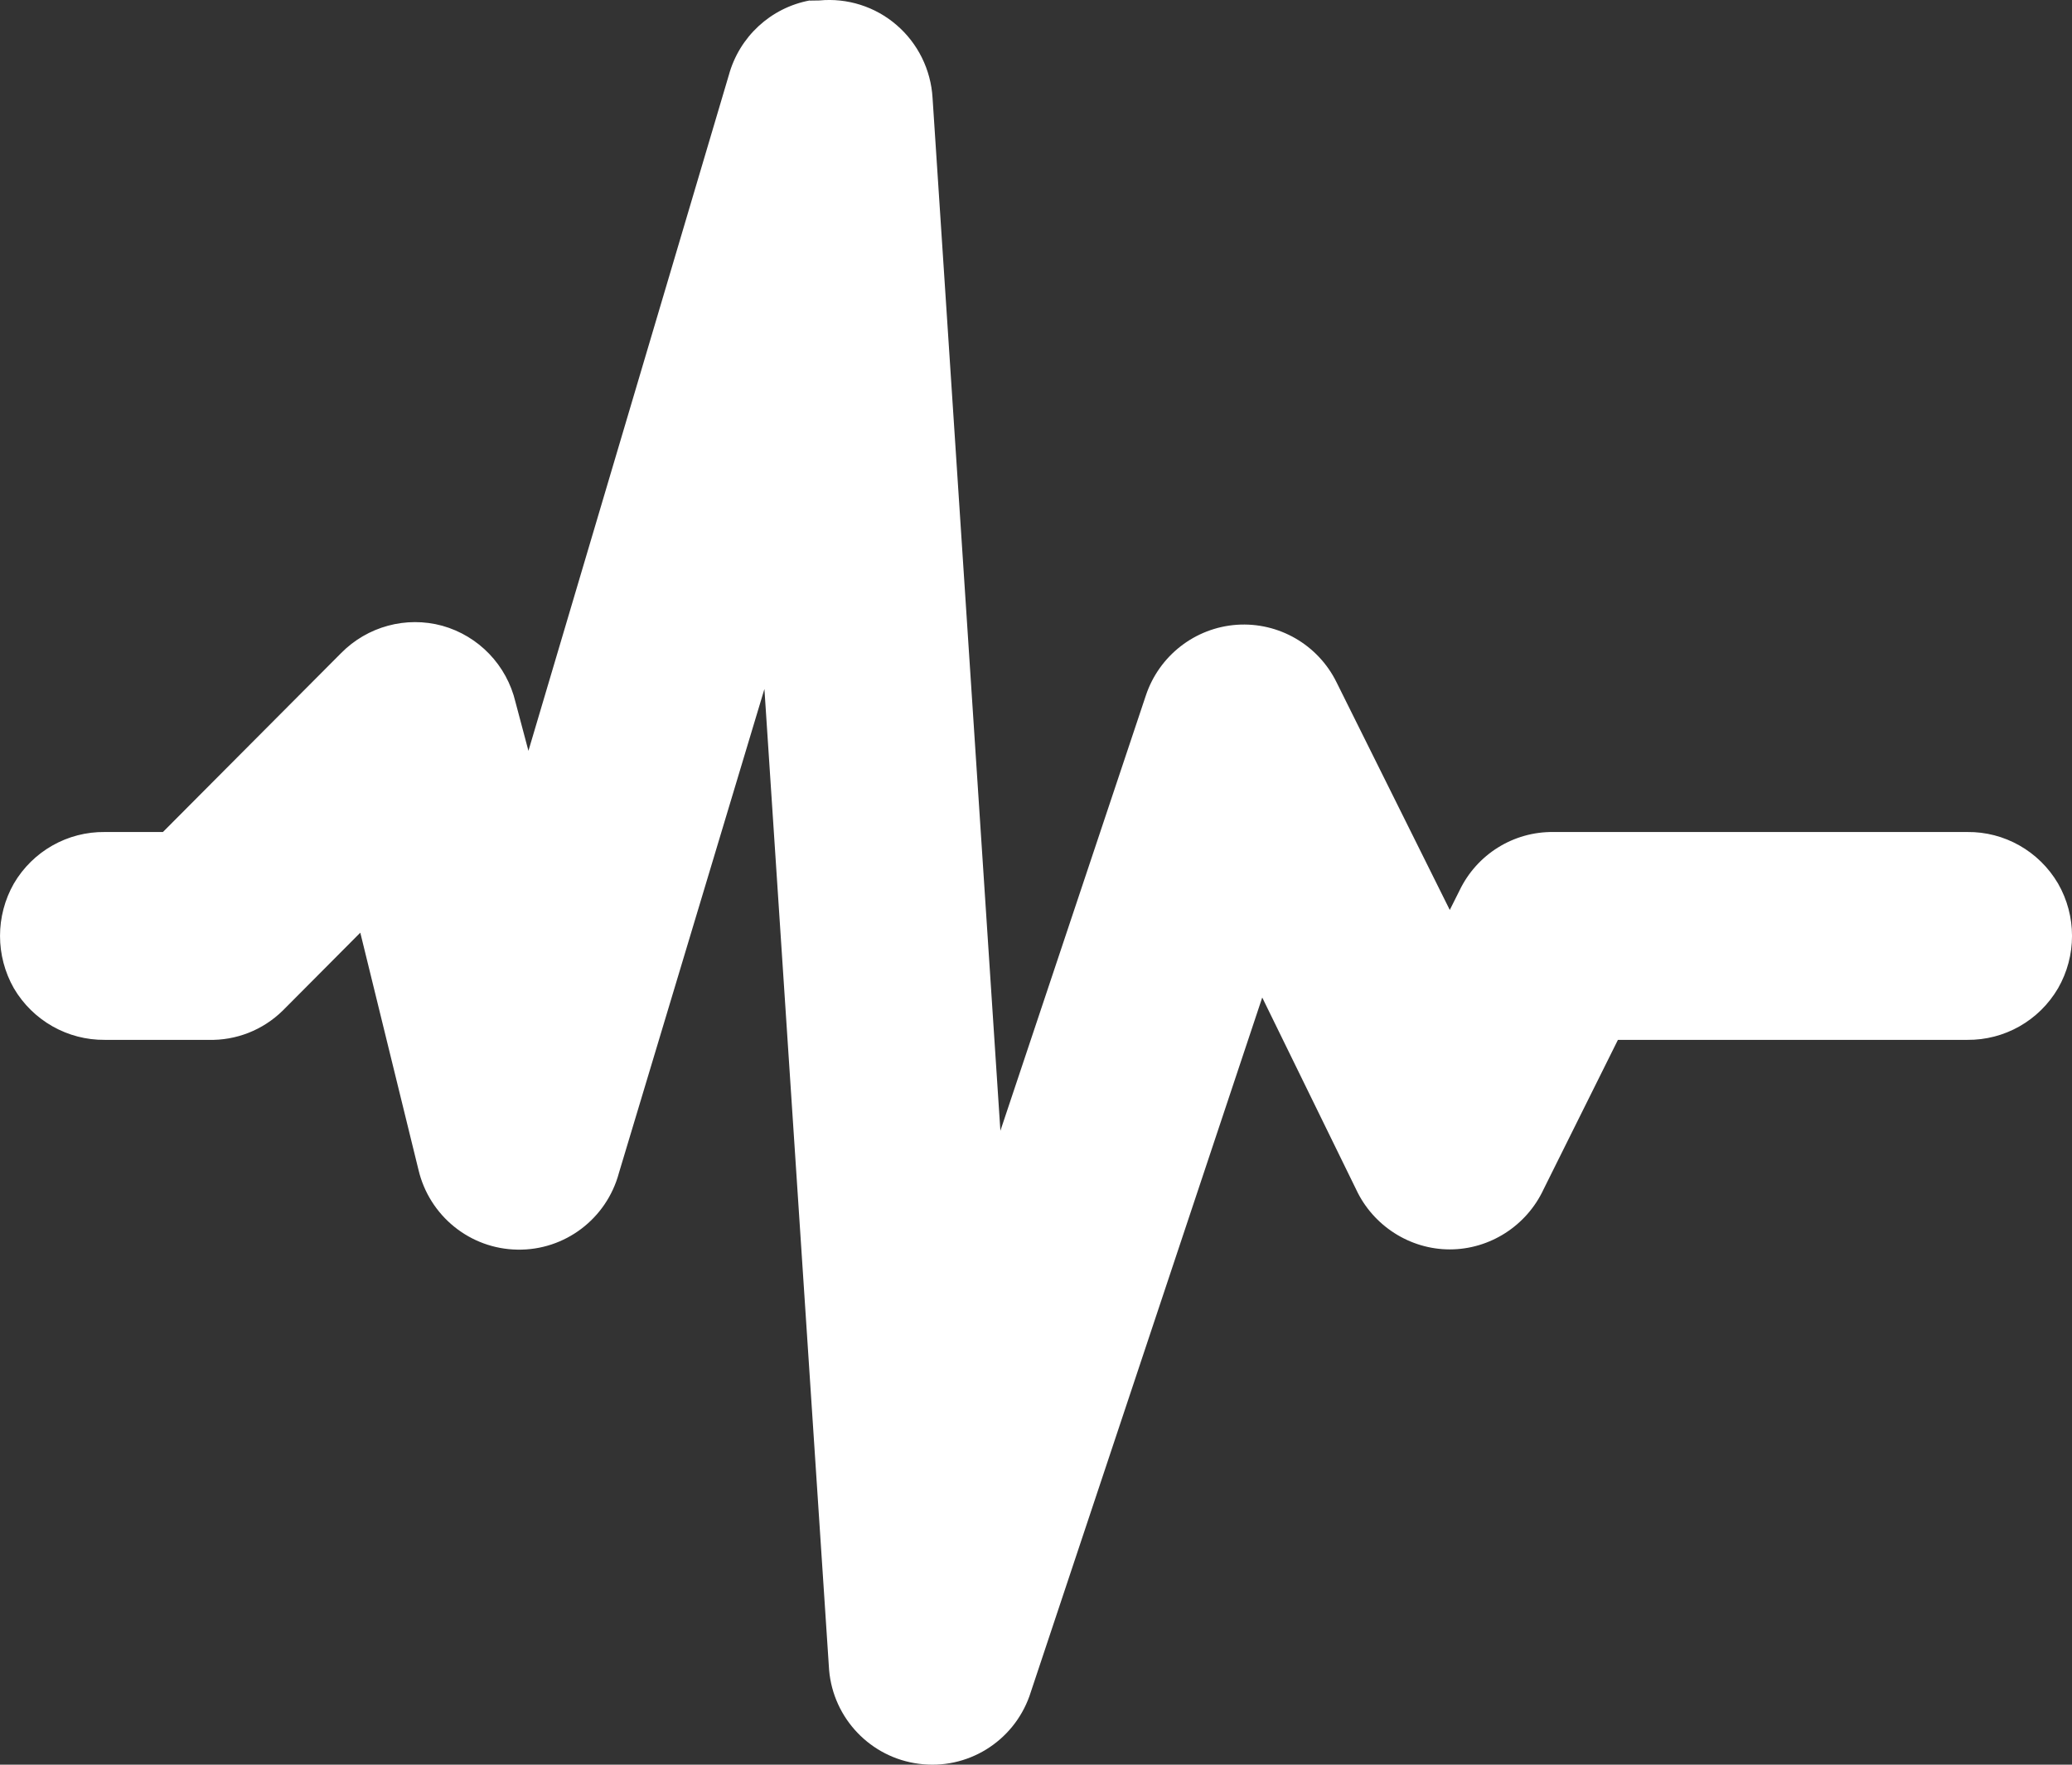 <svg width="27" height="23" viewBox="0 0 27 23" fill="none" xmlns="http://www.w3.org/2000/svg">
<rect x="0" y="0" width="27" height="23" fill="#333333" stroke="none"/>
<rect width="27" height="23" fill="black" fill-opacity="0"/>
<path d="M10.551 0.006C10.043 0.101 9.634 0.479 9.497 0.98L6.886 9.786L6.717 9.15C6.603 8.669 6.238 8.289 5.764 8.156C5.292 8.027 4.787 8.164 4.443 8.514L2.123 10.844H1.367C0.88 10.838 0.428 11.094 0.181 11.515C-0.06 11.938 -0.06 12.458 0.181 12.881C0.43 13.304 0.883 13.558 1.367 13.553H2.715C3.076 13.563 3.425 13.426 3.684 13.172L4.695 12.156L5.453 15.246C5.595 15.849 6.127 16.278 6.743 16.287C7.359 16.298 7.904 15.886 8.065 15.288L9.961 8.98L10.804 21.767C10.859 22.399 11.346 22.907 11.972 22.988C12.601 23.072 13.201 22.704 13.415 22.105L16.448 13.001L17.671 15.501C17.892 15.976 18.372 16.284 18.892 16.284C19.414 16.284 19.893 15.976 20.114 15.501L21.083 13.553H25.634C26.119 13.558 26.57 13.304 26.818 12.881C27.061 12.458 27.061 11.938 26.818 11.515C26.57 11.093 26.118 10.838 25.634 10.844H20.241C19.721 10.838 19.245 11.135 19.019 11.606L18.892 11.86L17.418 8.896C17.177 8.403 16.663 8.106 16.117 8.143C15.573 8.181 15.104 8.545 14.931 9.066L13.036 14.738L12.152 1.275C12.13 0.908 11.961 0.565 11.683 0.326C11.405 0.086 11.041 -0.029 10.677 0.006L10.551 0.008V0.006Z" fill="white"/>
</svg>
